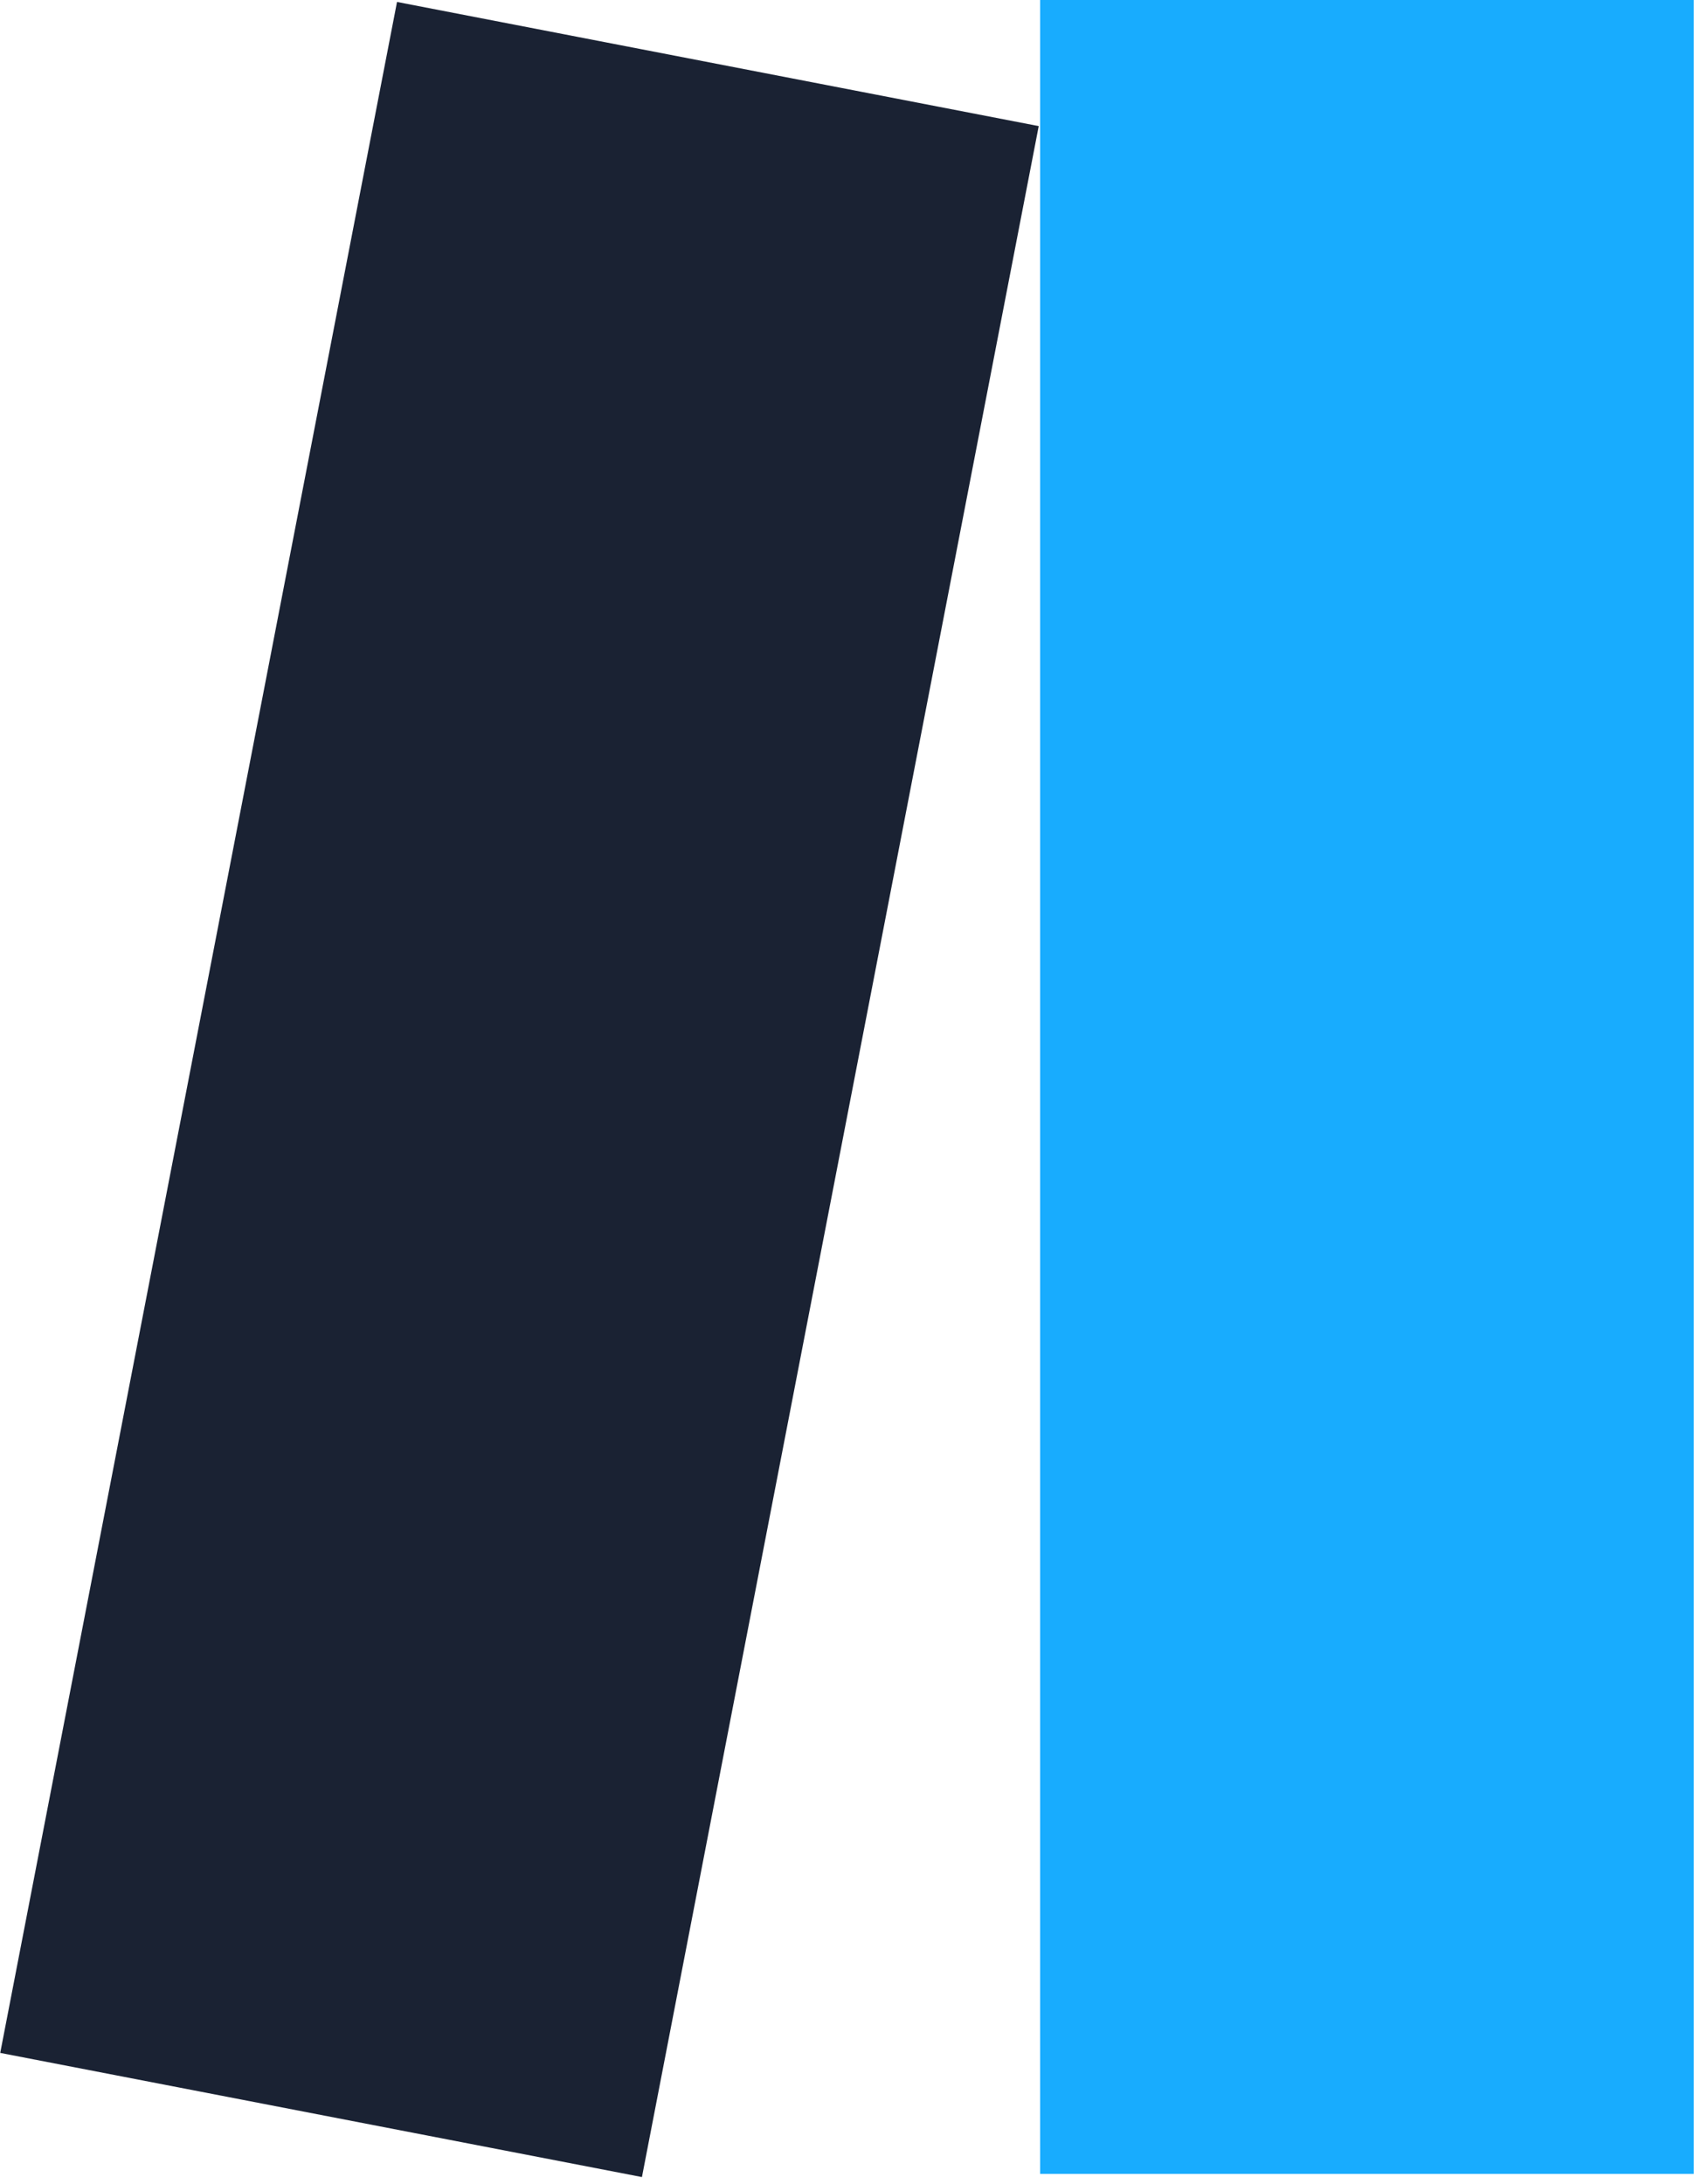 <svg width="173" height="223" viewBox="0 0 173 223" fill="none" xmlns="http://www.w3.org/2000/svg">
<path d="M65.558 222.323L0.023 209.644L40.545 0.199L106.08 12.878L65.558 222.324V222.323Z" fill="#1A2233"/>
<path d="M172.975 222H106.225V0H172.975V222Z" fill="#18ACFE"/>
</svg>
